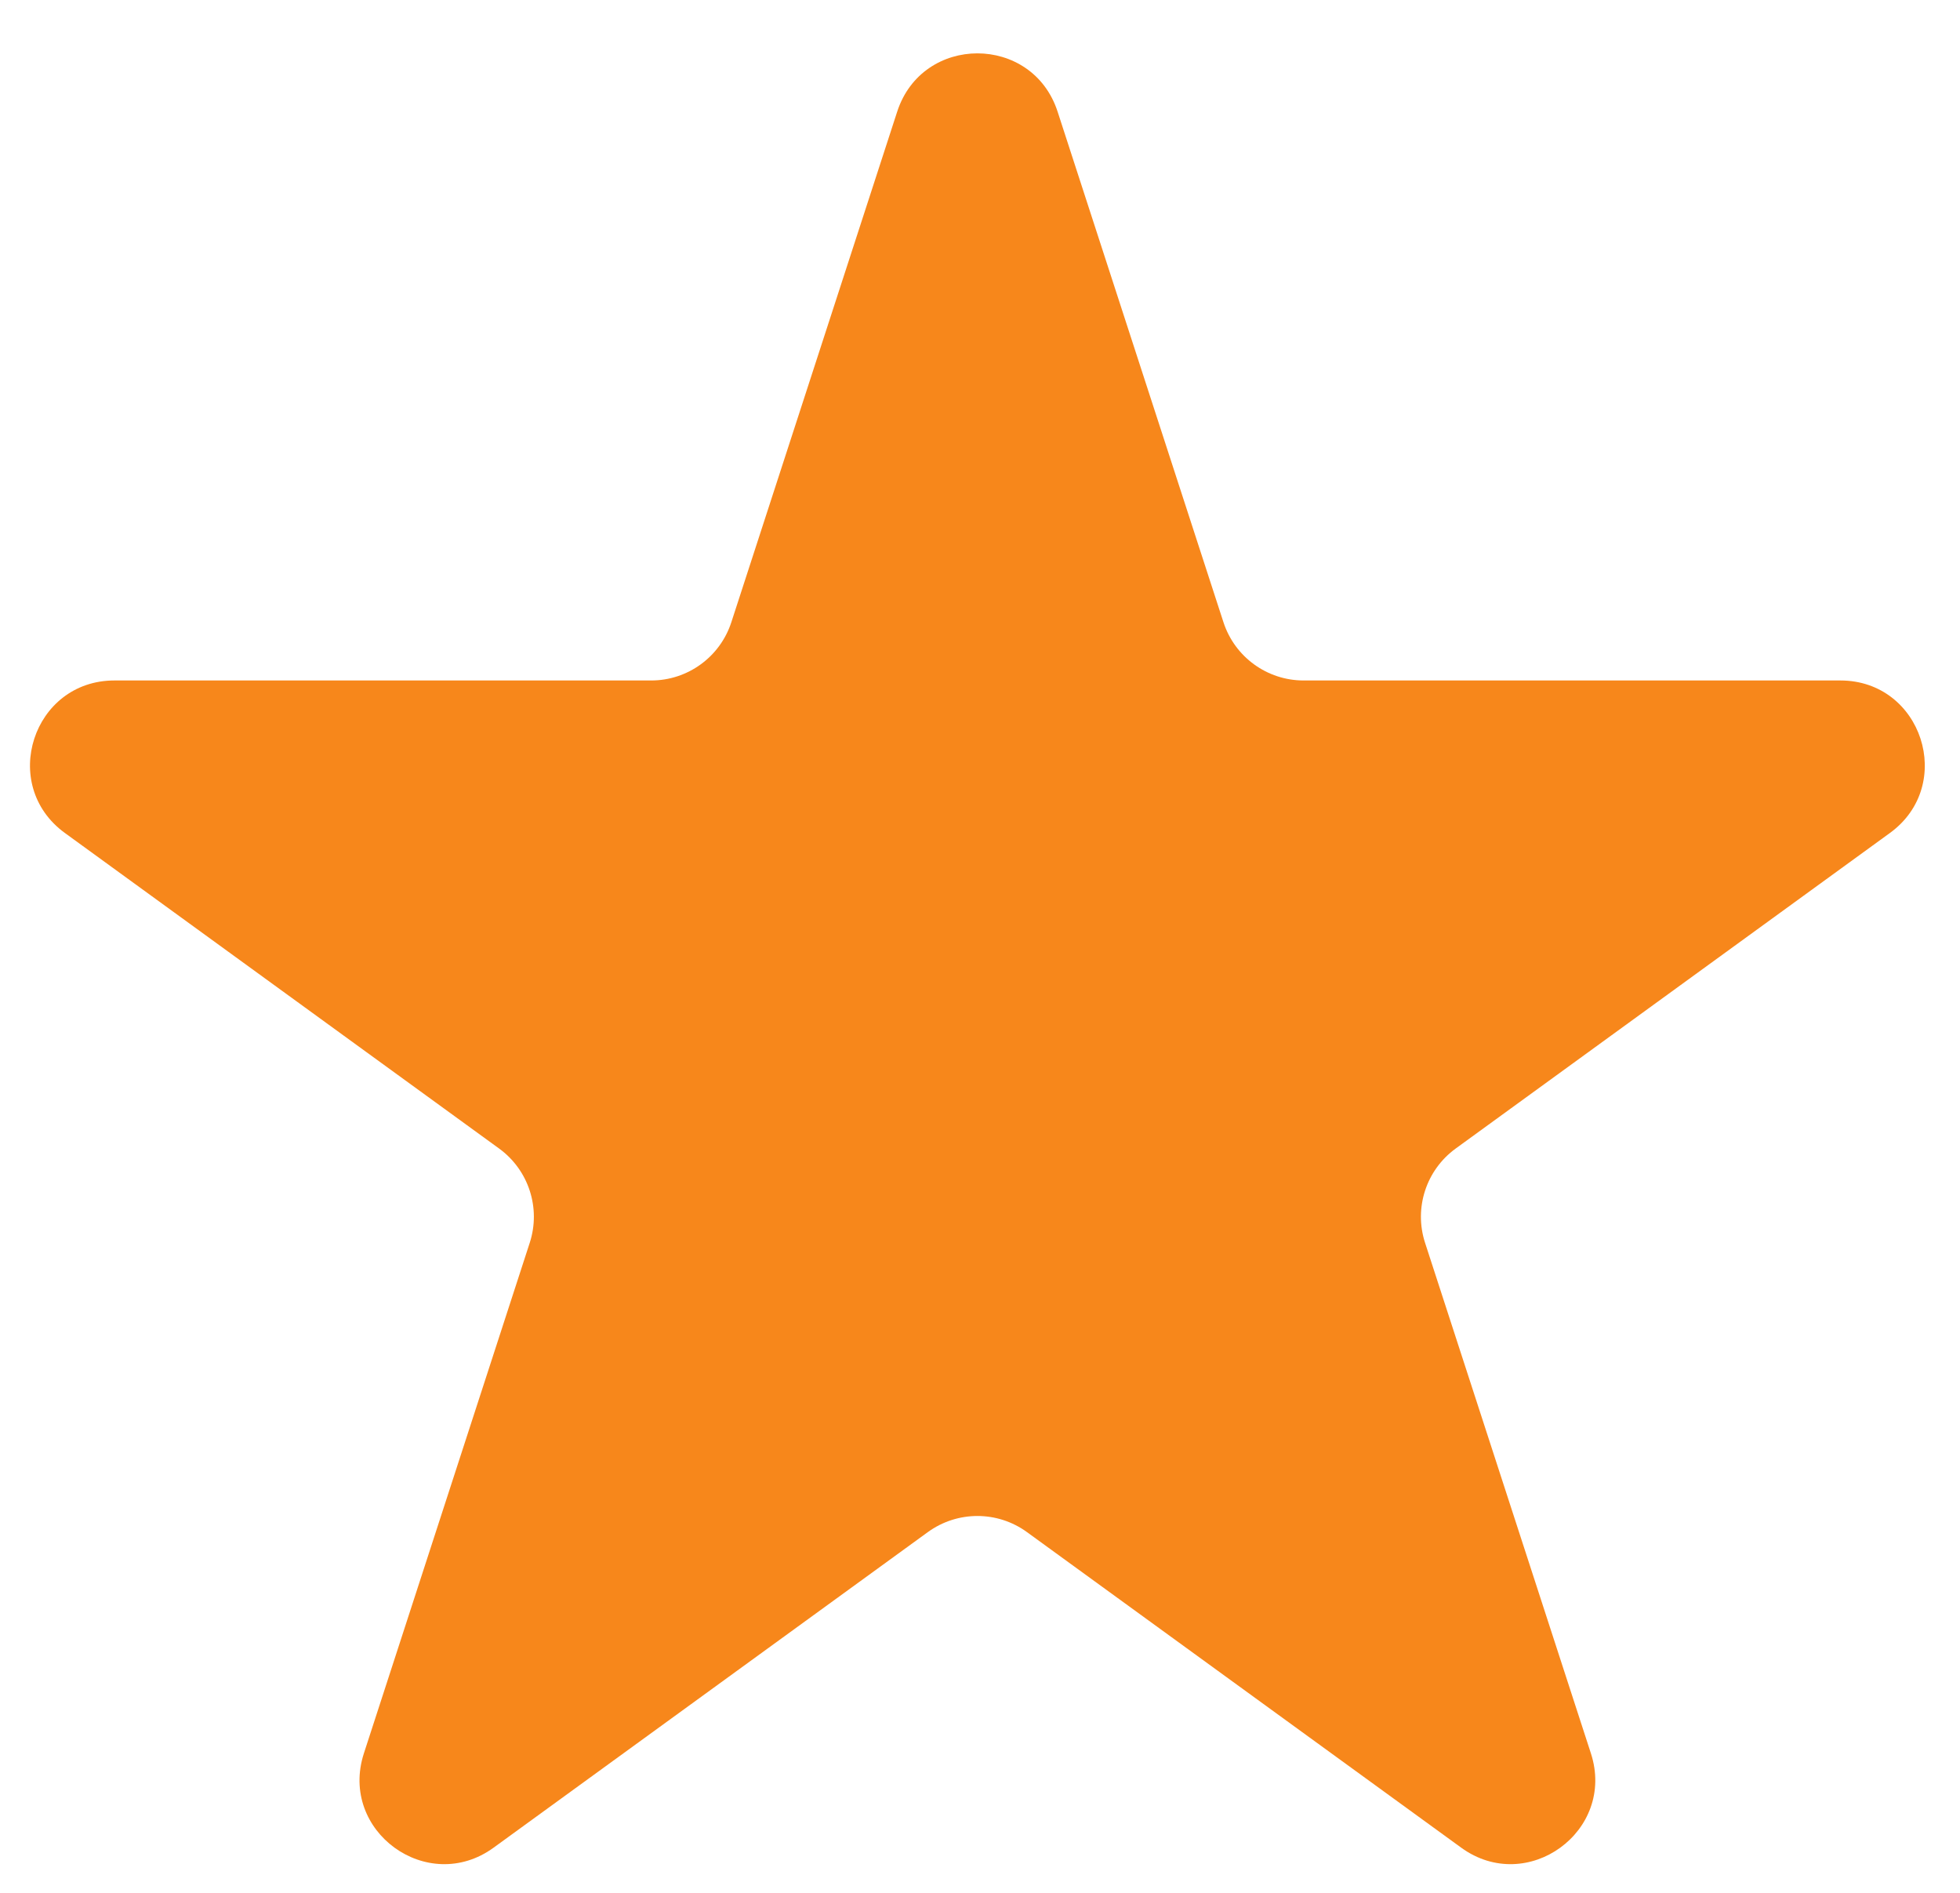 <svg width="29" height="28" viewBox="0 0 29 28" fill="none" xmlns="http://www.w3.org/2000/svg">
  <path d="M13.275 1.651C13.649 0.502 15.274 0.502 15.648 1.651L18.102 9.204C18.269 9.718 18.748 10.066 19.288 10.066H27.23C28.438 10.066 28.94 11.612 27.963 12.322L21.538 16.99C21.101 17.308 20.918 17.87 21.085 18.384L23.539 25.937C23.912 27.087 22.597 28.042 21.62 27.332L15.195 22.664C14.758 22.346 14.166 22.346 13.728 22.664L7.303 27.332C6.326 28.042 5.011 27.087 5.384 25.937L7.838 18.384C8.005 17.87 7.822 17.308 7.385 16.99L0.96 12.322C-0.017 11.612 0.485 10.066 1.693 10.066H9.635C10.175 10.066 10.654 9.718 10.821 9.204L13.275 1.651Z" fill="#F7871B"/>
</svg>